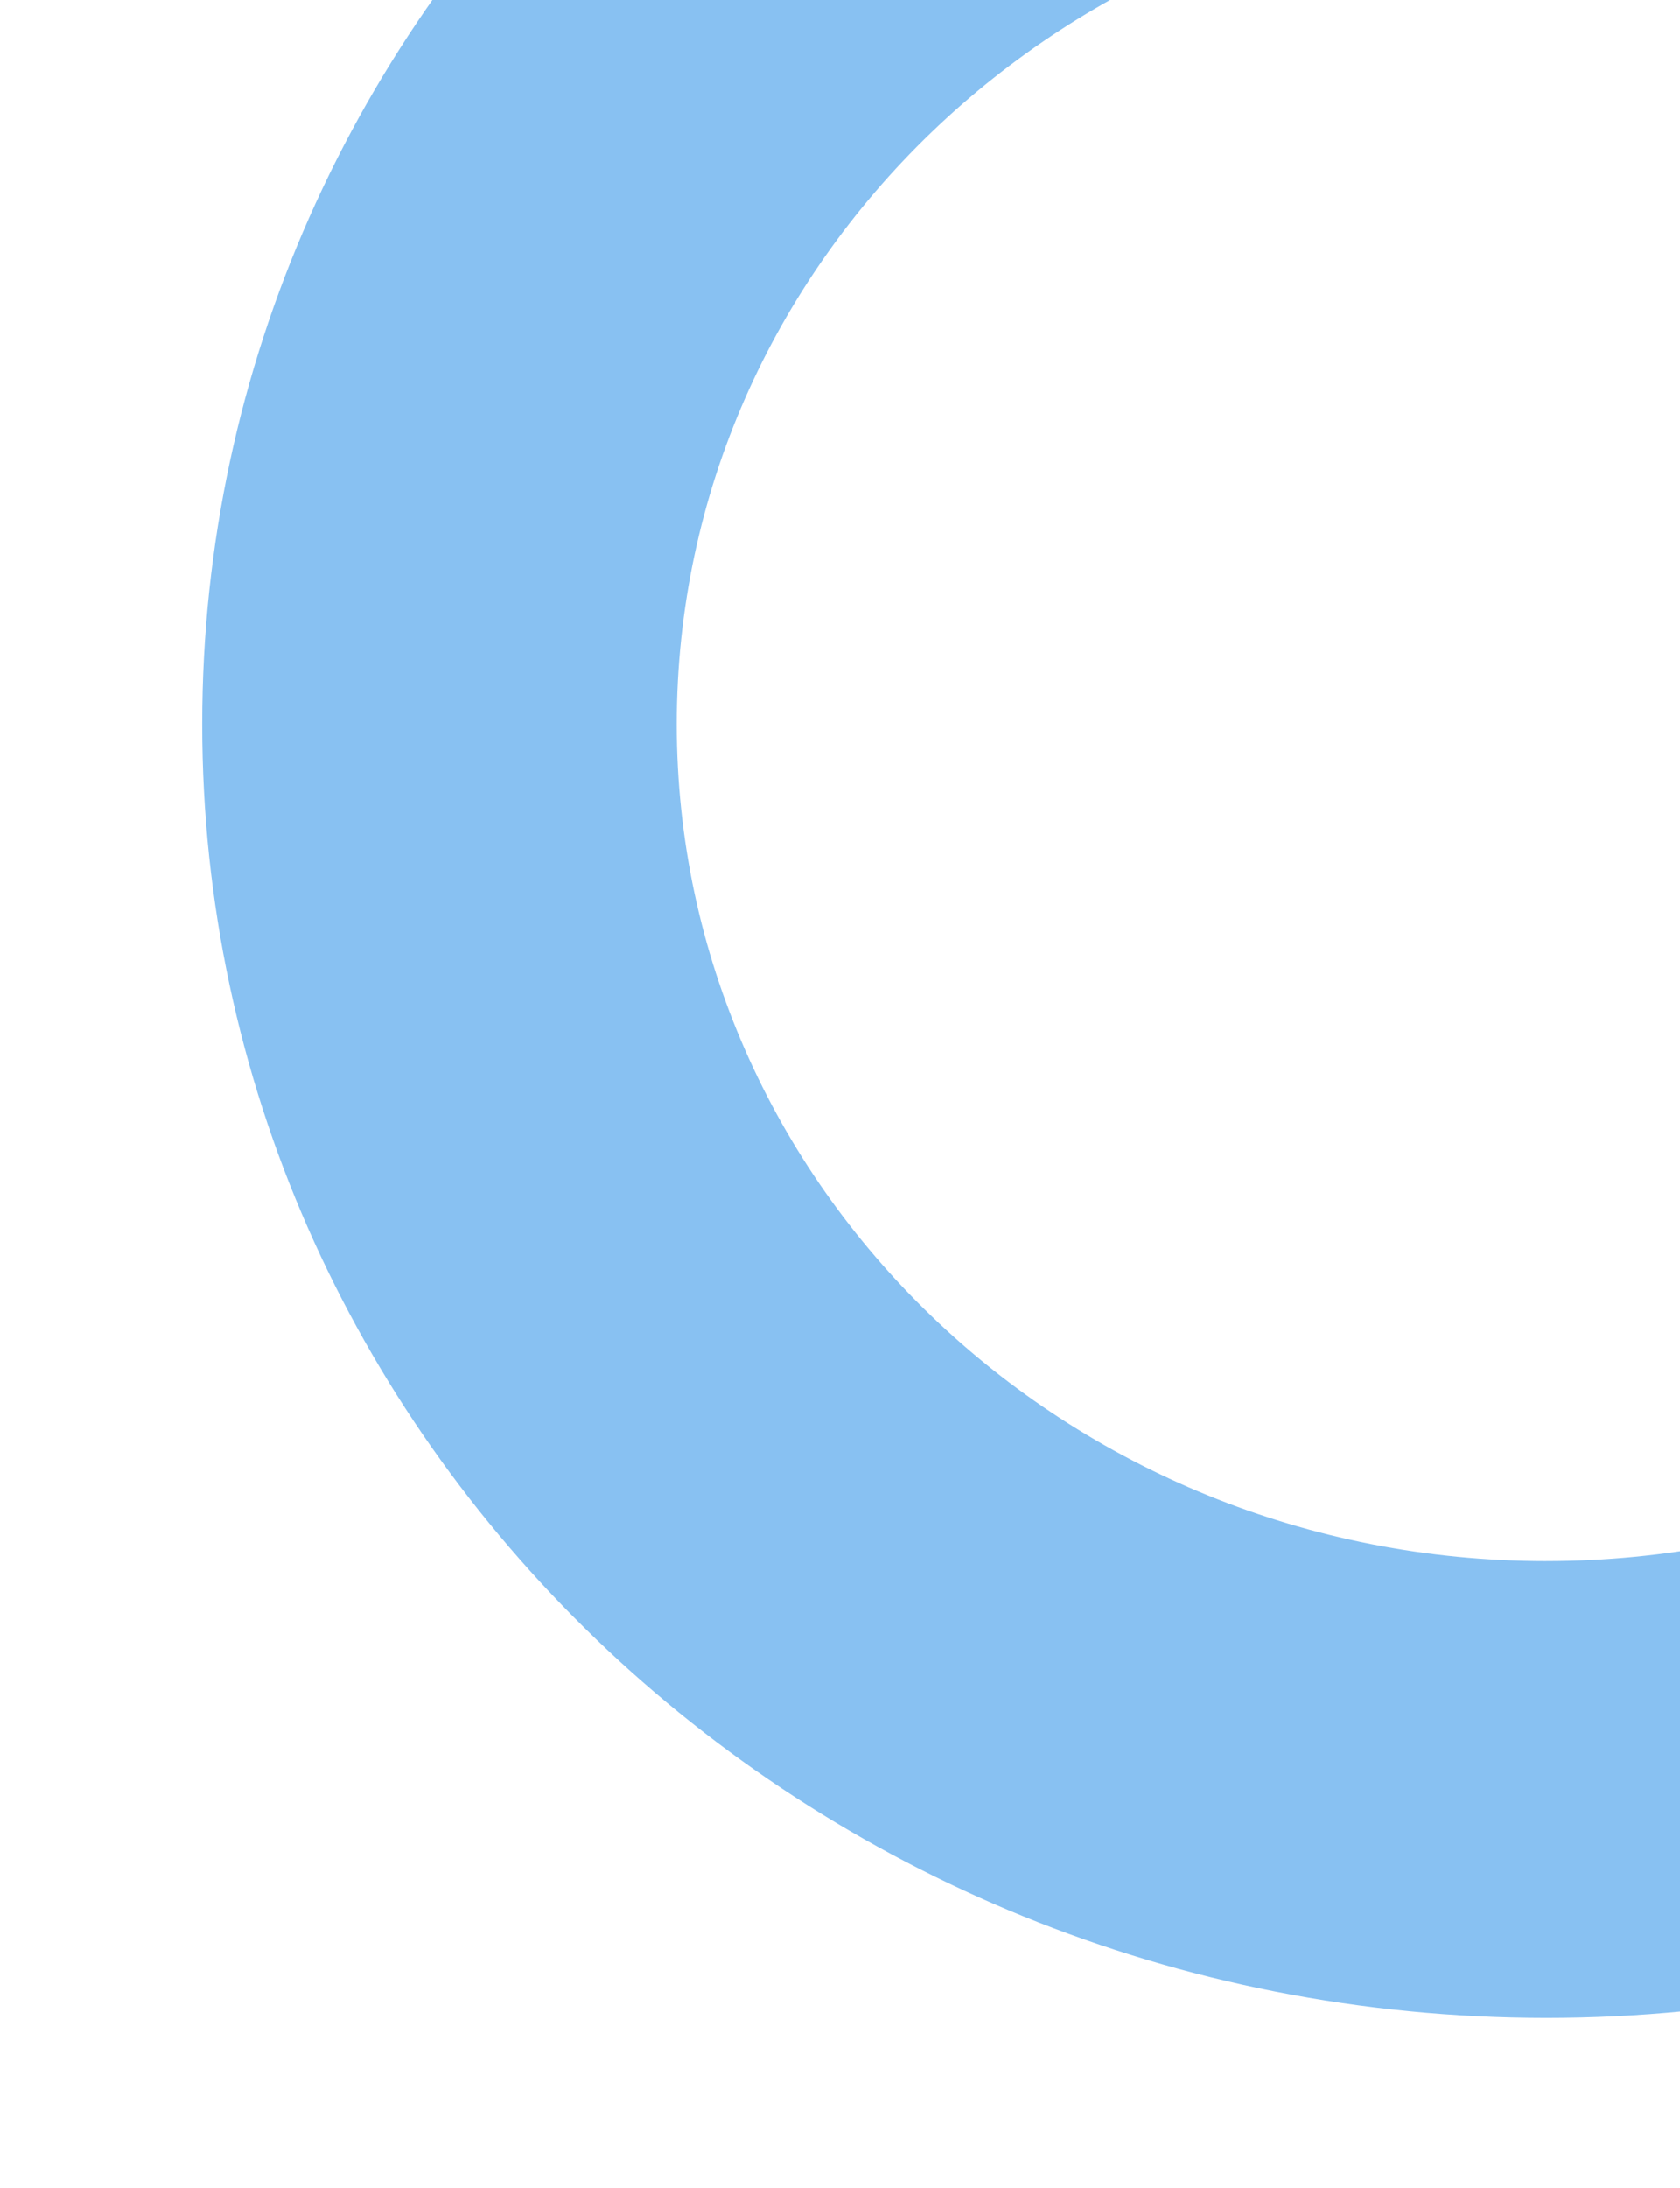 <svg data-name="Layer 1" xmlns="http://www.w3.org/2000/svg" viewBox="0 0 726.61 946.13"><path data-name="Path 381" d="M668.78-246.26c-159.33 0-303.69 61.68-408.69 161.57C153.5 16.72 87.46 157.5 87.46 313.11c0 308.95 260.26 559.39 581.32 559.39s581.32-250.44 581.32-559.39-260.26-559.37-581.32-559.37Zm0 921.27c-207.7 0-376.08-162-376.08-361.9S461.08-48.77 668.78-48.77s376.08 162 376.08 361.88S876.48 675 668.78 675Z" style="fill:#88c1f2"/></svg>